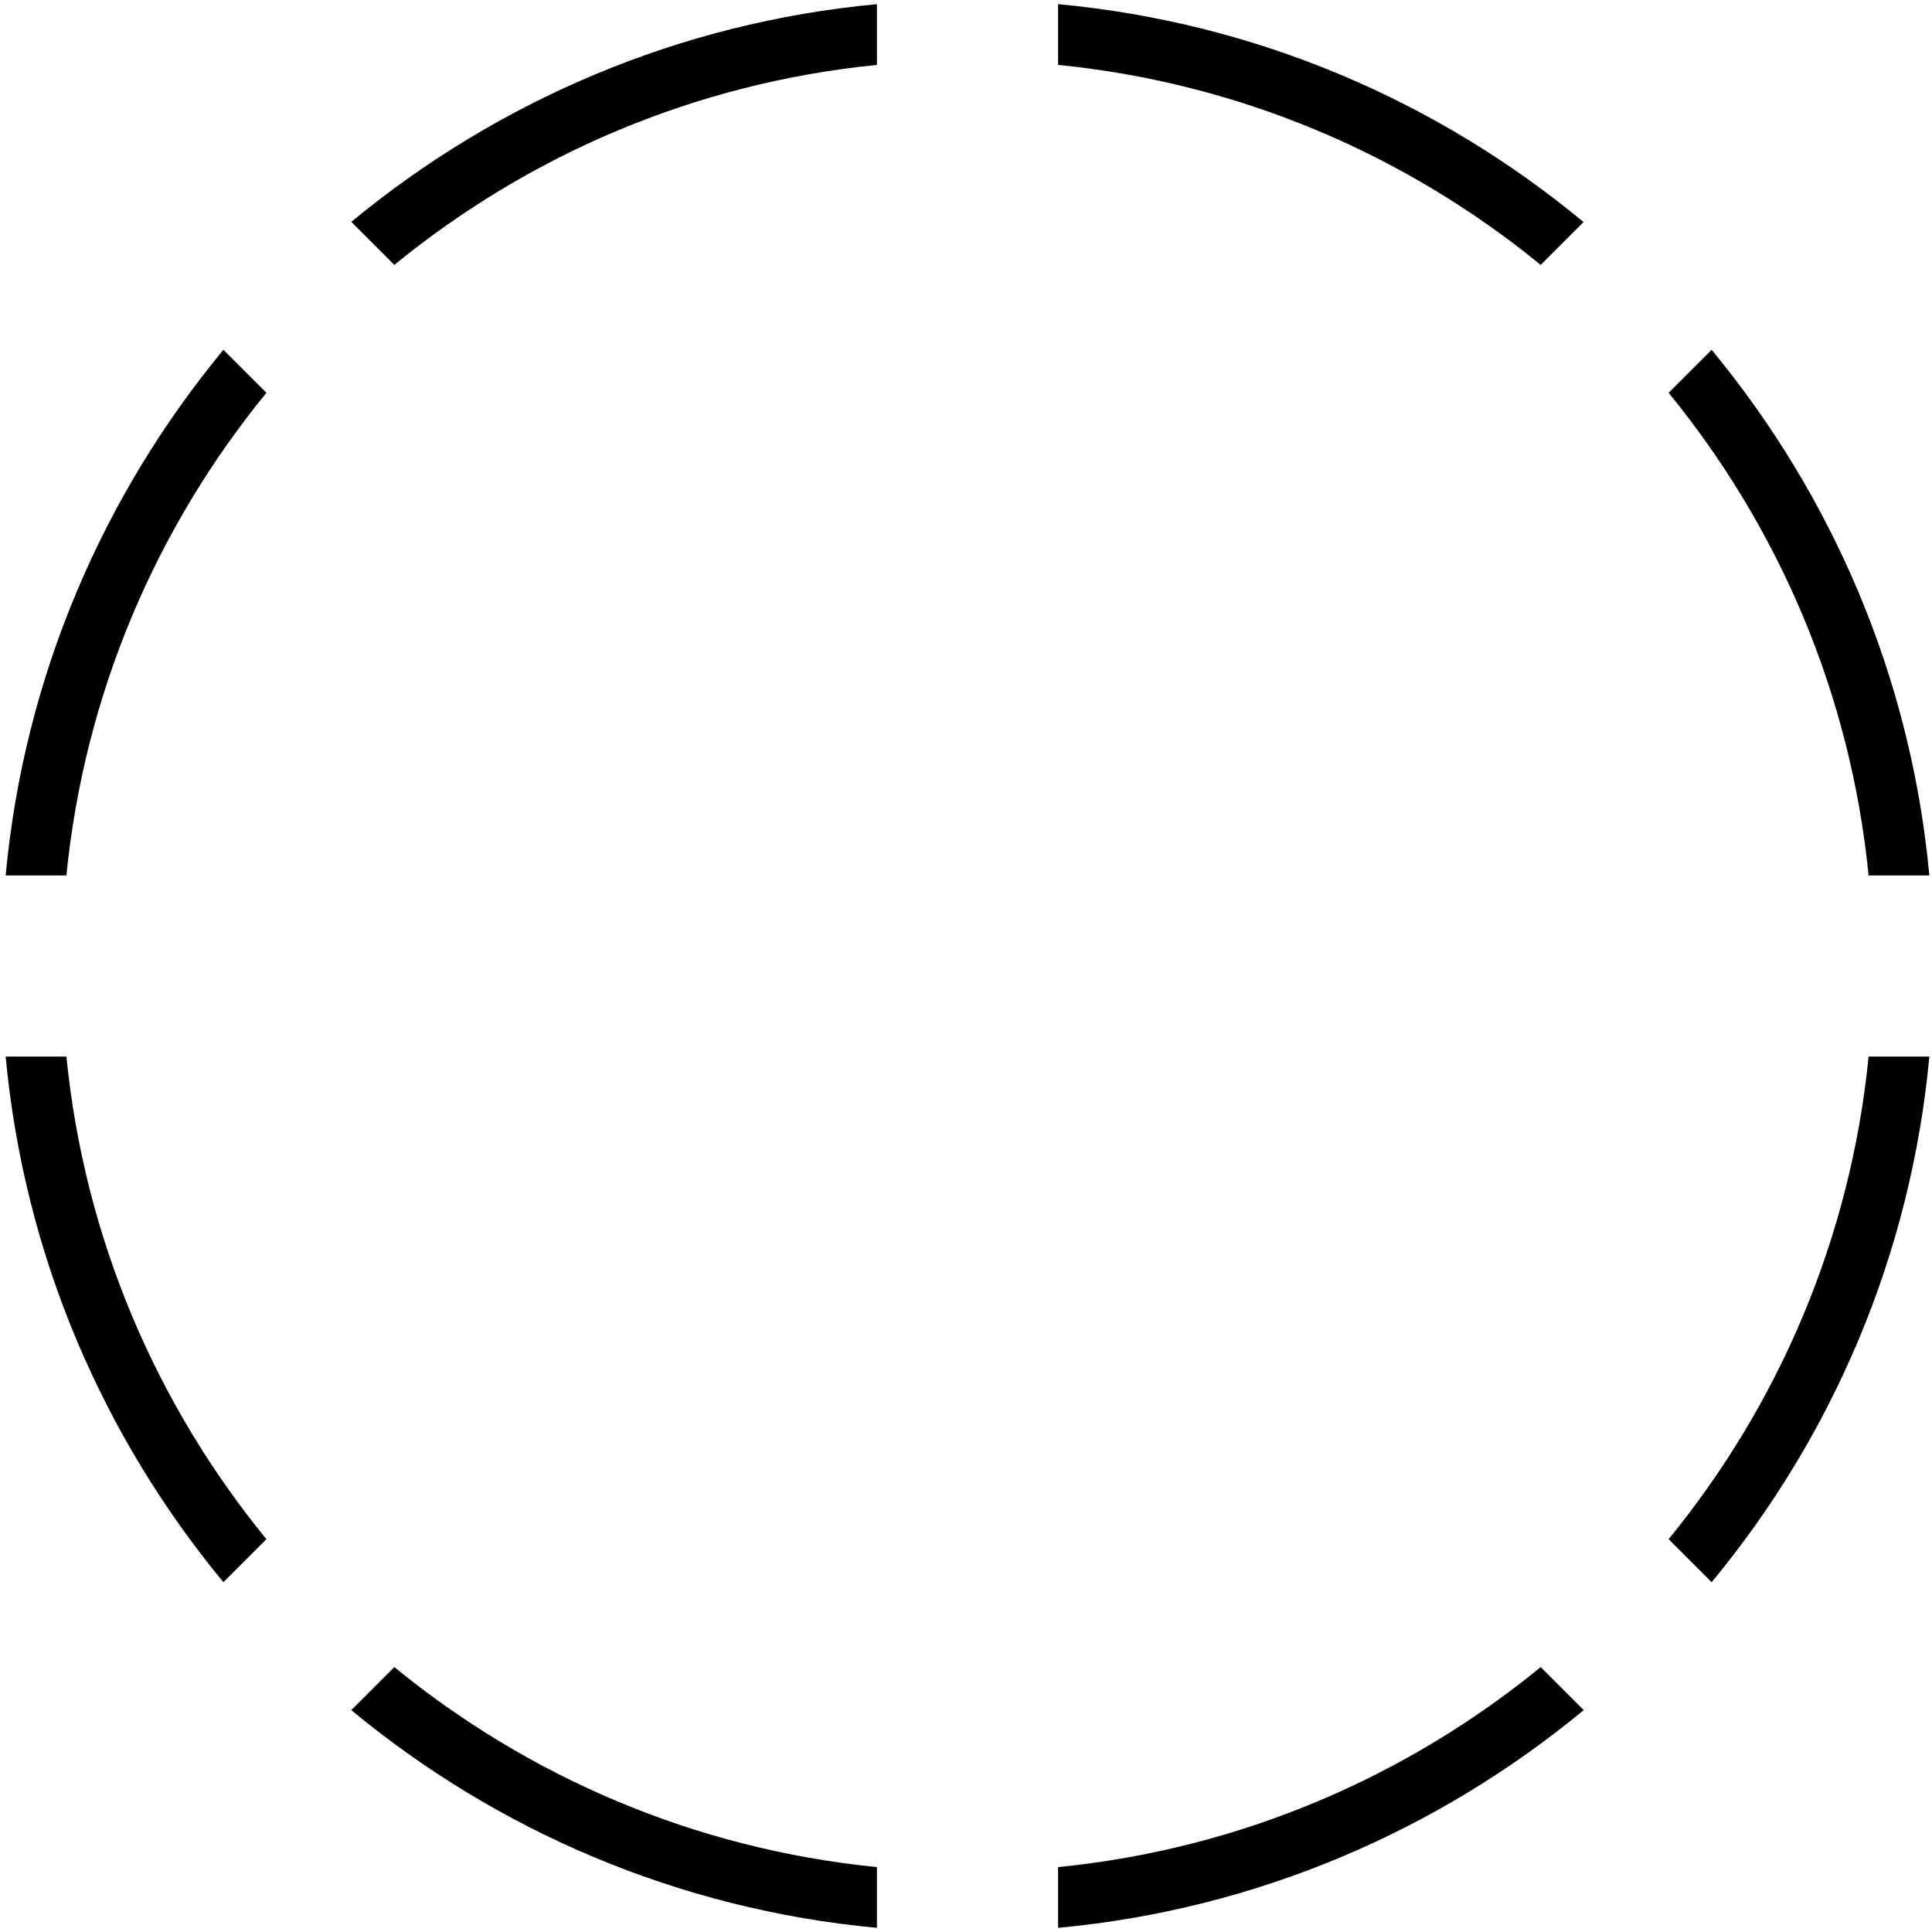 <svg xmlns="http://www.w3.org/2000/svg" viewBox="0 0 512 512"><!--! Font Awesome Pro 7.0.0 by @fontawesome - https://fontawesome.com License - https://fontawesome.com/license (Commercial License) Copyright 2025 Fonticons, Inc. --><path style="fill:currentColor;opacity:.4" d=""/><path style="fill:currentColor;opacity:1" d="M1.5 232l16.1 0c4.8-48.3 23.9-92.3 53-127.9L59.2 92.7C27.3 131.3 6.4 179.3 1.5 232zm103-161.8c35.6-29.1 79.6-48.2 127.9-53l0-16.1C179.7 6 131.7 26.9 93.1 58.8l11.4 11.4zM280.4 494.8l0 16.1c52.7-4.9 100.7-25.8 139.3-57.7l-11.4-11.4c-35.6 29.1-79.6 48.2-127.9 53zm161.8-86.9l11.4 11.4c31.9-38.5 52.8-86.6 57.7-139.3l-16.1 0c-4.8 48.3-23.9 92.3-53 127.9zM93.1 453.2c38.5 31.9 86.6 52.8 139.3 57.7l0-16.1c-48.3-4.8-92.3-23.9-127.9-53L93.1 453.2zM59.2 419.3l11.4-11.4c-29.1-35.6-48.2-79.6-53-127.9L1.5 280c4.9 52.7 25.8 100.7 57.7 139.3zM419.6 58.8C381.1 26.9 333.1 6 280.4 1.1l0 16.1c48.3 4.8 92.3 23.9 127.9 53l11.4-11.4zm22.6 45.3c29.1 35.6 48.2 79.6 53 127.9l16.1 0c-4.9-52.7-25.8-100.7-57.7-139.3l-11.4 11.4z"/></svg>